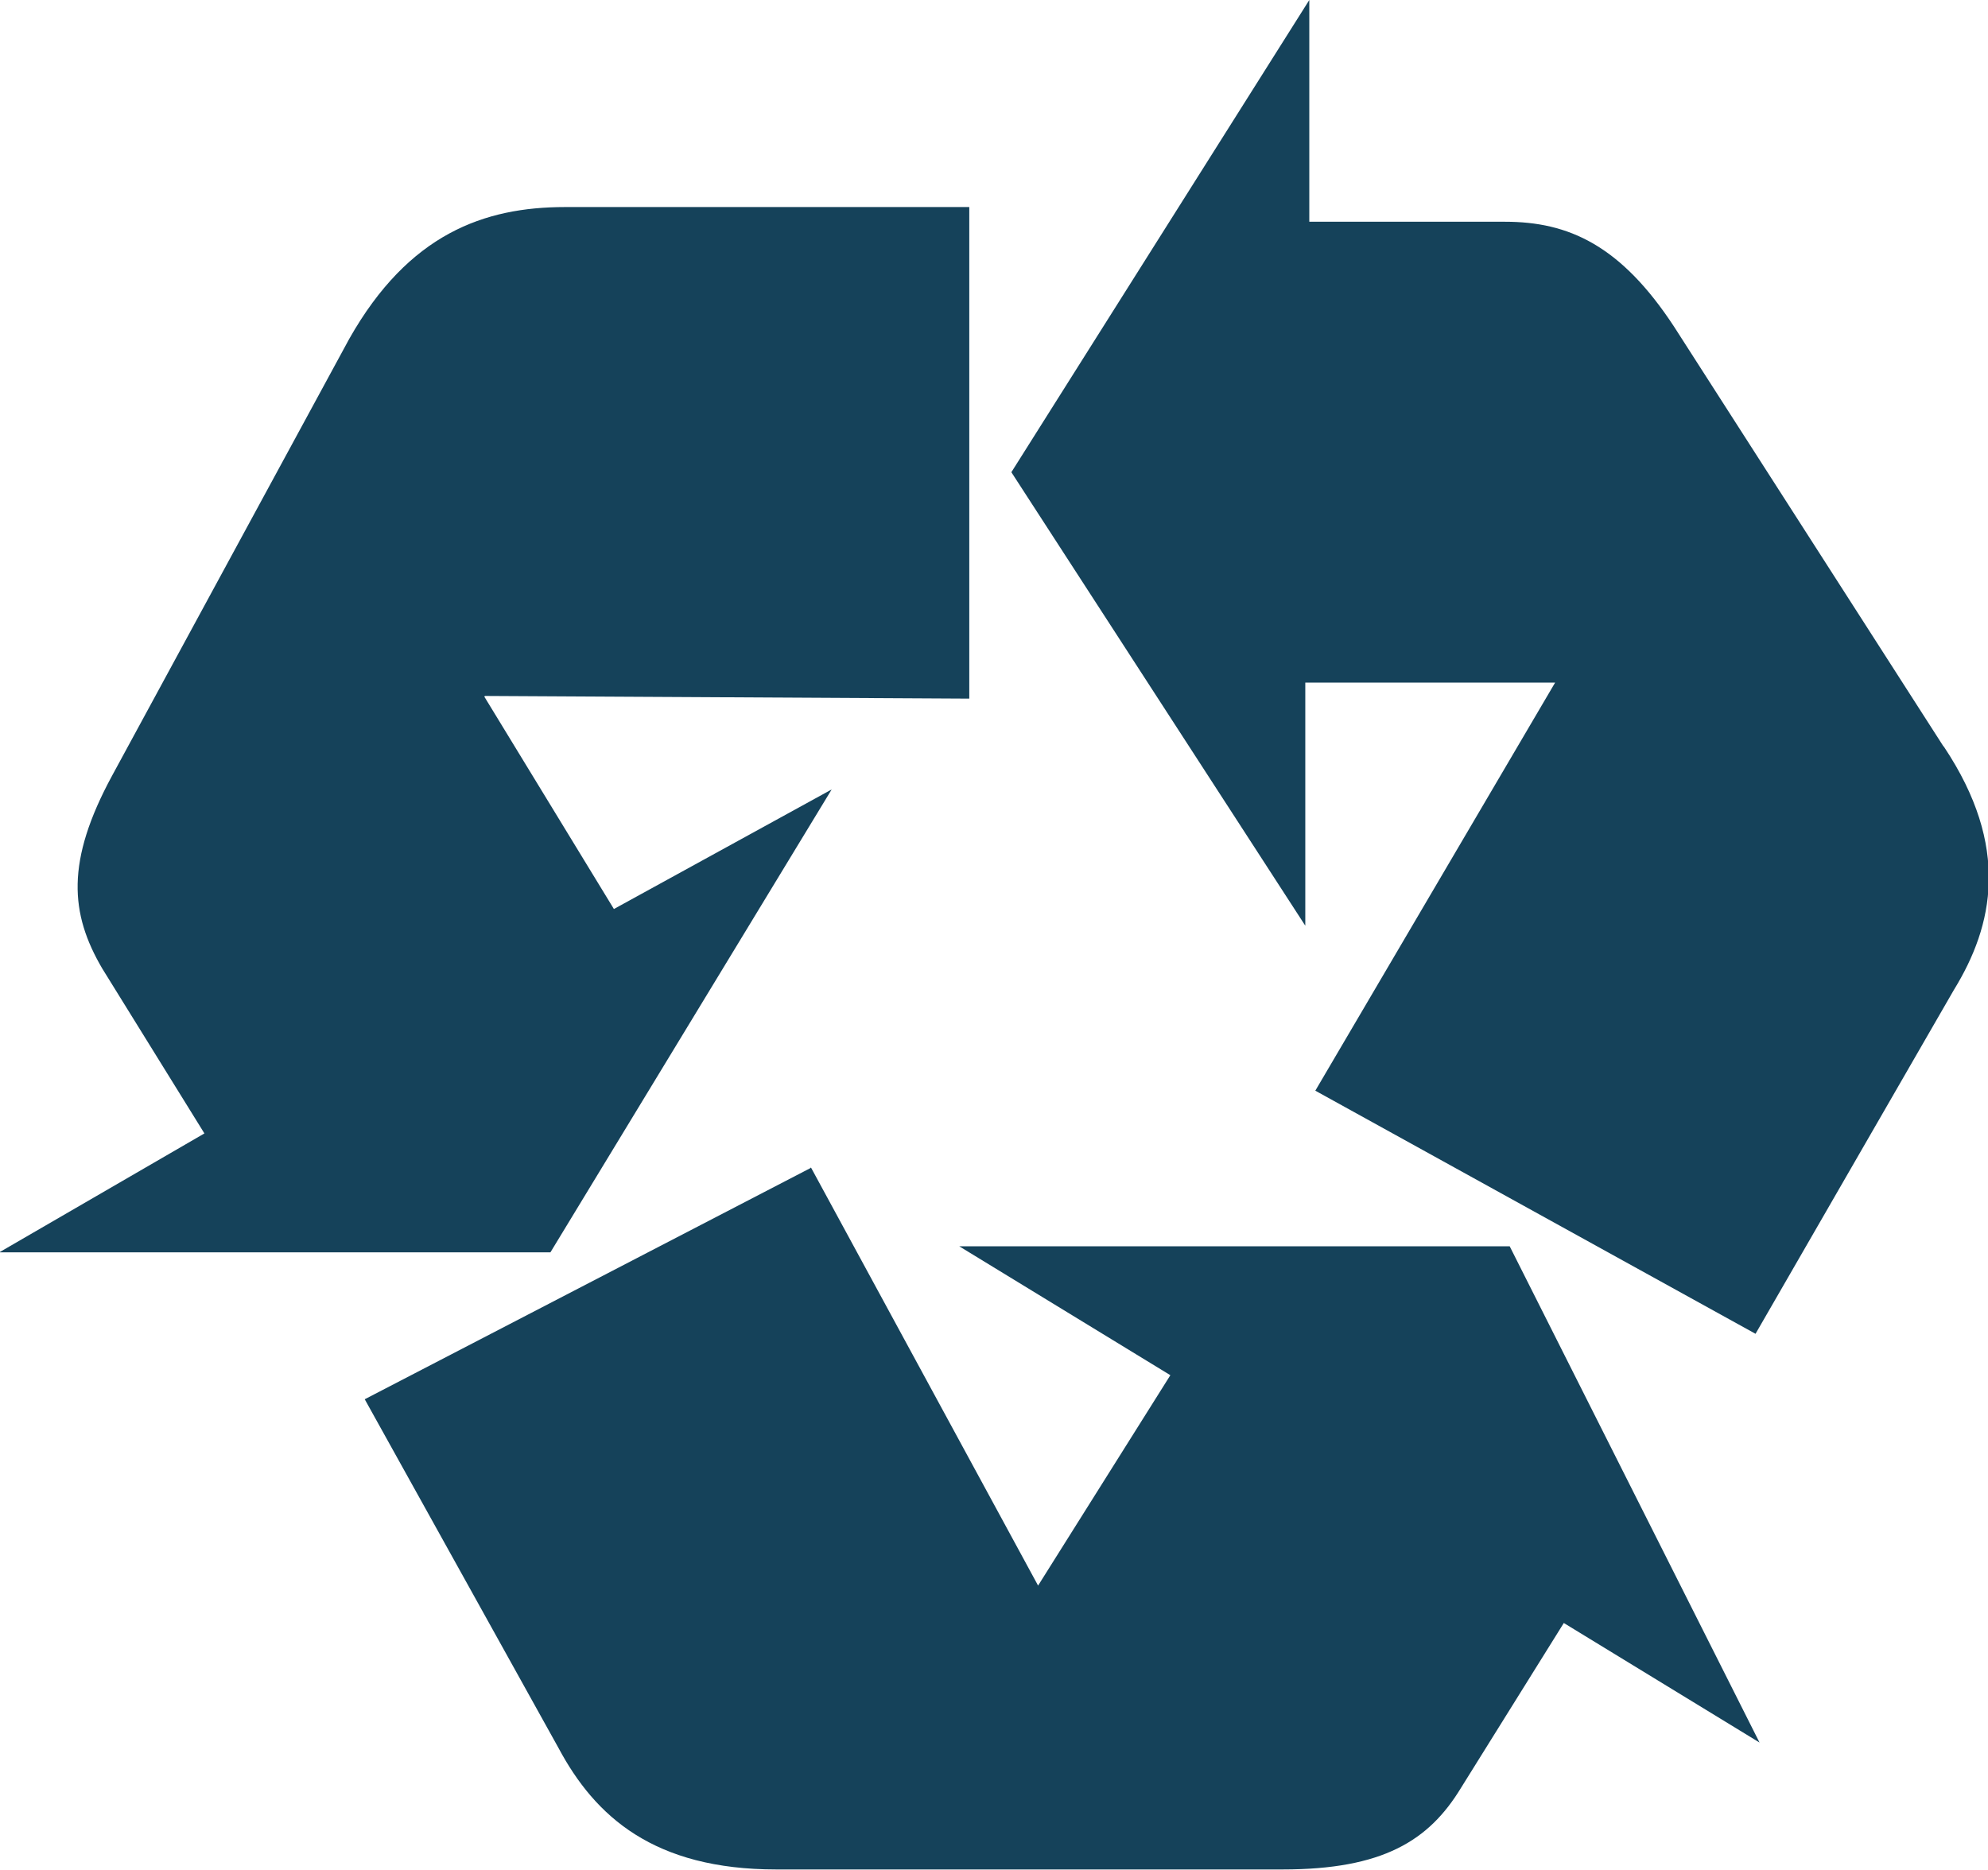 <?xml version="1.0" encoding="UTF-8"?>
<svg id="Livello_1" data-name="Livello 1" xmlns="http://www.w3.org/2000/svg" viewBox="0 0 29.76 28">
  <defs>
    <style>
      .cls-1 {
        fill: #15425a;
      }
    </style>
  </defs>
  <path id="icona-riciclo" class="cls-1" d="M12.13,17.49l-6.67,3.46,2.9,5.22c.55,1.03,1.43,1.82,3.26,1.82h7.58c1.5,0,2.19-.43,2.67-1.22l1.54-2.47,2.93,1.79-3.74-7.43H14.36l3.16,1.93-1.98,3.15-3.4-6.26Zm-4.87-7.07l7.25,.04V3.1h-6.05c-1.21,0-2.34,.4-3.23,1.97L1.68,11.61c-.7,1.29-.63,2.07-.15,2.89l1.53,2.47-3.07,1.78H8.24l4.21-6.93-3.26,1.79-1.94-3.18Zm21.83,.75l-4.03-6.28c-.8-1.22-1.58-1.57-2.53-1.57h-2.93V0l-4.46,7.07,4.4,6.79v-3.64h3.74l-3.59,6.11,6.59,3.64,2.97-5.15c.59-.96,.85-2.14-.15-3.64"/>
</svg>